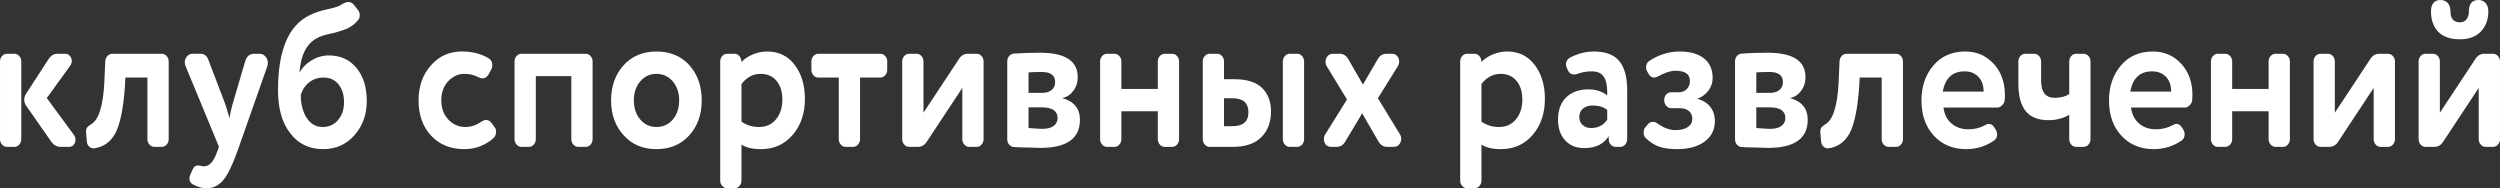 <?xml version="1.0" encoding="UTF-8"?> <svg xmlns="http://www.w3.org/2000/svg" xmlns:xlink="http://www.w3.org/1999/xlink" xmlns:xodm="http://www.corel.com/coreldraw/odm/2003" xml:space="preserve" width="87.754mm" height="6.607mm" version="1.1" style="shape-rendering:geometricPrecision; text-rendering:geometricPrecision; image-rendering:optimizeQuality; fill-rule:evenodd; clip-rule:evenodd" viewBox="0 0 8912.9 671.06"><rect x="0" y="0" width="8912.9" height="671.06" fill="#333333" stroke="none"/> <defs> <style type="text/css"> .fil0 {fill:white;fill-rule:nonzero} </style> </defs> <g id="Слой_x0020_1">  <path class="fil0" d="M183.31 505.87l-89.67 -128.31c-4.84,-6.89 -7.26,-14.26 -7.26,-22.12 0,-7.37 2.2,-14.5 6.6,-21.39l80.44 -123.89c7.91,-12.29 18.46,-18.43 31.65,-18.43l27.7 0c6.59,0 12.09,2.58 16.48,7.75 4.4,5.16 6.59,11.18 6.59,18.07 0,5.4 -1.76,10.81 -5.27,16.22l-83.74 115.78 96.93 132c3.51,4.92 5.28,10.33 5.28,16.23 0,7.37 -2.09,13.52 -6.27,18.43 -4.18,4.92 -9.57,7.37 -16.16,7.37l-30.99 0c-12.75,0 -23.52,-5.9 -32.31,-17.7zm-158.91 -314.15l27.04 0c6.59,0 12.3,2.71 17.14,8.12 4.82,5.4 7.24,11.8 7.24,19.18l0 277.28c0,7.37 -2.42,13.76 -7.24,19.17 -4.84,5.41 -10.55,8.12 -17.14,8.12l-27.04 0c-6.59,0 -12.31,-2.7 -17.14,-8.12 -4.83,-5.4 -7.25,-11.79 -7.25,-19.17l0 -277.28c0,-7.37 2.42,-13.77 7.25,-19.18 4.83,-5.4 10.55,-8.12 17.14,-8.12z"></path> <path id="1" class="fil0" d="M400.91 191.73l176.05 0c6.59,0 12.31,2.71 17.14,8.12 4.84,5.4 7.26,11.8 7.26,19.18l0 277.28c0,7.37 -2.42,13.76 -7.26,19.17 -4.83,5.41 -10.55,8.12 -17.14,8.12l-27.03 0c-6.6,0 -12.32,-2.7 -17.14,-8.12 -4.84,-5.4 -7.26,-11.79 -7.26,-19.17l0 -219.76 -78.46 0 -1.98 35.4c-5.72,77.19 -17.14,131.75 -34.29,163.72 -17.14,30.97 -42.2,48.67 -75.17,53.09l-2.64 0c-5.71,0 -10.88,-2.21 -15.49,-6.63 -4.61,-4.43 -7.15,-9.59 -7.59,-15.49l-2.63 -28.02c-0.45,-1.47 -0.66,-4.67 -0.66,-9.59 0,-5.9 1.21,-10.57 3.62,-14.01 2.42,-3.44 7.15,-7.37 14.18,-11.8 27.26,-15.25 43.08,-64.65 47.48,-148.23l3.29 -75.95c0.44,-7.87 3.09,-14.38 7.91,-19.54 4.84,-5.17 10.78,-7.75 17.81,-7.75z"></path> <path id="2" class="fil0" d="M742.47 212.38l61.32 160.76c0.88,2.46 5.73,18.44 14.51,47.94 2.64,-18.19 6.15,-34.42 10.54,-48.67l45.5 -154.86c5.28,-17.22 16.05,-25.82 32.32,-25.82l19.11 0c7.92,0 14.73,3.2 20.45,9.59 5.71,6.39 8.57,14.02 8.57,22.86 0,3.93 -0.67,8.12 -1.98,12.53l-100.9 286.86c-20.21,58.5 -38.68,97.83 -55.37,117.99 -16.27,19.66 -36.06,29.49 -59.35,29.49 -17.15,0 -33.85,-4.67 -50.11,-14.01 -7.91,-4.43 -11.87,-11.56 -11.87,-21.39 0,-3.44 0.66,-6.63 1.98,-9.59l8.57 -19.91c4.4,-10.82 10.77,-16.22 19.11,-16.22 3.96,0 9.02,0.73 15.16,2.2 1.33,0.5 4.18,0.74 8.57,0.74 18.03,0 33.2,-17.21 45.5,-51.62l6.59 -17.7 -119.35 -288.34c-1.75,-4.43 -2.63,-8.6 -2.63,-12.53 0,-8.36 2.63,-15.61 7.91,-21.76 5.27,-6.14 11.86,-9.22 19.78,-9.22l28.36 0c13.19,0 22.43,6.89 27.7,20.65z"></path> <path id="3" class="fil0" d="M1172.39 197.63c40.88,0 73.64,14.75 98.25,44.25 24.62,29.49 36.92,69.07 36.92,118.72 0,47.69 -14.5,88 -43.51,120.94 -29.01,33.44 -66.38,50.15 -112.1,50.15 -49.67,0 -88.79,-18.93 -117.37,-56.79 -29.01,-37.37 -43.52,-88.5 -43.52,-153.39 0,-141.58 37.37,-230.58 112.1,-266.95 18.45,-9.34 39.78,-16.47 63.96,-21.39 25.06,-5.4 41.54,-10.82 49.46,-16.22 18.9,-12.79 33.63,-13.03 44.17,-0.74l15.16 19.18c4.4,4.92 6.59,11.3 6.59,19.18 0,7.37 -2.19,13.26 -6.59,17.69 -11.43,14.26 -25.93,24.83 -43.52,31.71 -17.58,6.89 -36.37,12.41 -56.38,16.6 -19.99,4.17 -35.05,9.21 -45.16,15.11 -37.81,19.18 -58.91,60.47 -63.3,123.89 9.67,-18.19 24.17,-33.06 43.51,-44.62 19.34,-11.55 39.78,-17.33 61.33,-17.33zm-19.13 78.91c-19.79,0 -36.92,5.78 -51.43,17.33 -14.5,11.56 -24.4,26.67 -29.67,45.36 0.44,33.43 7.69,60.71 21.76,81.85 14.07,21.14 32.76,31.71 56.04,31.71 22.86,0 41.32,-8.36 55.39,-25.08 14.07,-16.72 21.11,-37.85 21.11,-63.42 0,-26.05 -6.49,-47.2 -19.46,-63.42 -12.97,-16.22 -30.89,-24.34 -53.74,-24.34z"></path> <path id="4" class="fil0" d="M1720.34 279.48c-4.4,0 -8.35,-0.98 -11.86,-2.95 -16.26,-8.85 -33.85,-13.27 -52.75,-13.27 -21.54,0 -40.66,8.6 -57.36,25.81 -16.71,17.7 -25.06,40.57 -25.06,68.59 0,28.02 8.35,50.87 25.06,68.58 16.71,17.7 36.92,26.55 60.67,26.55 20.22,0 39.34,-6.39 57.36,-19.18 6.15,-3.93 11.43,-5.9 15.82,-5.9 8.35,0 15.16,3.69 20.44,11.06l11.21 15.49c3.08,3.44 4.62,8.36 4.62,14.75 0,10.33 -3.08,18.19 -9.24,23.6 -29.88,26.05 -64.61,39.08 -104.18,39.08 -48.79,0 -88.14,-15.98 -118.03,-47.94 -29.89,-31.95 -44.83,-73.99 -44.83,-126.1 0,-49.66 14.5,-90.95 43.51,-123.89 29.01,-33.44 65.72,-50.14 110.12,-50.14 38.25,0 70.77,8.36 97.6,25.07 7.91,5.41 11.87,13.52 11.87,24.34 0,4.43 -0.88,8.36 -2.65,11.8l-9.88 19.18c-6.17,10.32 -13.63,15.48 -22.43,15.48z"></path> <path id="5" class="fil0" d="M1858.81 191.73l229.47 0c6.59,0 12.3,2.71 17.14,8.12 4.83,5.4 7.25,11.8 7.25,19.18l0 277.28c0,7.37 -2.42,13.76 -7.25,19.17 -4.84,5.41 -10.55,8.12 -17.14,8.12l-27.04 0c-6.59,0 -12.31,-2.7 -17.14,-8.12 -4.83,-5.4 -7.25,-11.79 -7.25,-19.17l0 -224.92 -126.6 0 0 224.92c0,7.37 -2.42,13.76 -7.25,19.17 -4.83,5.41 -10.55,8.12 -17.14,8.12l-27.04 0c-6.59,0 -12.31,-2.7 -17.14,-8.12 -4.83,-5.4 -7.25,-11.79 -7.25,-19.17l0 -277.28c0,-7.37 2.42,-13.77 7.25,-19.18 4.83,-5.4 10.55,-8.12 17.14,-8.12z"></path> <path id="6" class="fil0" d="M2457.53 482.28c-29.44,32.94 -68.57,49.41 -117.37,49.41 -48.35,0 -87.26,-16.47 -116.71,-49.41 -29.88,-32.45 -44.83,-73.99 -44.83,-124.62 0,-50.15 14.95,-91.94 44.83,-125.36 29.89,-32.45 68.8,-48.67 116.71,-48.67 48.8,0 87.93,16.22 117.37,48.67 29.45,32.94 44.19,74.72 44.19,125.36 0,50.63 -14.74,92.17 -44.19,124.62zm-117.37 -219.02c-22.85,0 -41.97,8.85 -57.35,26.55 -15.4,17.69 -23.09,40.31 -23.09,67.85 0,27.52 7.58,50.27 22.75,68.21 15.16,17.94 34.4,26.92 57.69,26.92 23.75,0 43.2,-8.85 58.36,-26.55 15.16,-17.7 22.75,-40.56 22.75,-68.58 0,-27.53 -7.69,-50.15 -23.08,-67.85 -15.4,-17.7 -34.73,-26.55 -58.04,-26.55z"></path> <path id="7" class="fil0" d="M2869.65 352.49c0,51.63 -14.5,94.4 -43.52,128.32 -29.01,33.92 -66.82,50.88 -113.42,50.88 -29.88,0 -52.97,-5.41 -69.24,-16.23l0 128.32c0,7.37 -2.41,13.76 -7.24,19.18 -4.84,5.4 -10.55,8.11 -17.14,8.11l-27.04 0c-6.59,0 -12.31,-2.7 -17.14,-8.11 -4.83,-5.41 -7.25,-11.8 -7.25,-19.18l0 -424.76c0,-7.37 2.42,-13.77 7.25,-19.18 4.83,-5.4 10.55,-8.12 17.14,-8.12l27.04 0c6.59,0 12.3,2.83 17.14,8.48 4.83,5.66 7.24,12.67 7.24,21.02 9.68,-10.82 22.98,-19.8 39.9,-26.93 16.93,-7.12 34.19,-10.68 51.77,-10.68 40.88,0 73.41,15.73 97.59,47.19 24.62,31.96 36.93,72.52 36.93,121.68zm-226.18 -53.09l0 134.21c18.03,12.79 38.91,19.18 62.65,19.18 25.06,0 45.18,-9.1 60.33,-27.29 15.16,-18.19 22.75,-41.78 22.75,-70.79 0,-27.52 -6.92,-49.66 -20.77,-66.36 -13.84,-16.72 -32.86,-25.08 -57.03,-25.08 -26.38,0 -49.02,12.05 -67.93,36.14z"></path> <path id="8" class="fil0" d="M3041.75 523.58l-27.04 0c-6.59,0 -12.31,-2.7 -17.13,-8.12 -4.84,-5.4 -7.26,-11.79 -7.26,-19.17l0 -219.76 -73.19 0c-6.59,0 -12.31,-2.7 -17.14,-8.12 -4.83,-5.4 -7.25,-11.79 -7.25,-19.17l0 -30.24c0,-7.37 2.42,-13.77 7.25,-19.18 4.83,-5.4 10.55,-8.12 17.14,-8.12l221.55 0c6.59,0 12.32,2.71 17.14,8.12 4.84,5.4 7.26,11.8 7.26,19.18l0 30.24c0,7.37 -2.42,13.76 -7.26,19.17 -4.82,5.41 -10.55,8.12 -17.14,8.12l-72.52 0 0 219.76c0,7.37 -2.43,13.76 -7.26,19.17 -4.83,5.41 -10.55,8.12 -17.14,8.12z"></path> <path id="9" class="fil0" d="M3482.22 523.58l-27.04 0c-6.6,0 -12.31,-2.7 -17.15,-8.12 -4.82,-5.4 -7.24,-11.79 -7.24,-19.17l0 -182.89 -126.61 191.74c-7.9,12.29 -18.45,18.43 -31.65,18.43l-31.65 0c-6.59,0 -12.3,-2.7 -17.14,-8.12 -4.83,-5.4 -7.25,-11.79 -7.25,-19.17l0 -277.28c0,-7.37 2.42,-13.77 7.25,-19.18 4.84,-5.4 10.55,-8.12 17.14,-8.12l27.04 0c6.59,0 12.31,2.71 17.14,8.12 4.83,5.4 7.25,11.8 7.25,19.18l0 182.88 126.6 -191.74c7.91,-12.29 18.46,-18.43 31.65,-18.43l31.66 0c6.59,0 12.3,2.71 17.14,8.12 4.82,5.4 7.24,11.8 7.24,19.18l0 277.28c0,7.37 -2.42,13.76 -7.24,19.17 -4.84,5.41 -10.55,8.12 -17.14,8.12z"></path> <path id="10" class="fil0" d="M3707.72 188.04c89.67,0 134.53,29.01 134.53,87.02 0,18.68 -5.28,35.03 -15.83,49.04 -10.55,14.02 -23.74,22.5 -39.56,25.44 42.2,11.8 63.31,37.61 63.31,77.43 0,66.86 -47.04,100.29 -141.12,100.29 -3.08,0 -20,-0.49 -50.76,-1.47 -6.59,0 -13.31,-0.12 -20.12,-0.37 -6.8,-0.25 -11.97,-0.5 -15.49,-0.74 -3.51,-0.24 -5.94,-0.37 -7.26,-0.37 -7.03,-0.5 -12.86,-3.32 -17.47,-8.48 -4.61,-5.17 -6.92,-11.68 -6.92,-19.54l0 -277.28c0,-7.87 2.31,-14.38 6.92,-19.54 4.61,-5.17 10.44,-7.99 17.47,-8.48 29.9,-1.97 60.67,-2.96 92.31,-2.96zm6.6 194.68l-47.48 0 0 73.75c26.38,1.96 43.08,2.95 50.12,2.95 16.7,0 29.78,-3.44 39.24,-10.32 9.45,-6.89 14.17,-16.23 14.17,-28.02 0,-25.56 -18.69,-38.35 -56.04,-38.35zm-47.48 -124.62l0 73.01 49.46 0c13.62,0 24.62,-3.44 32.96,-10.33 8.36,-6.88 12.53,-16.22 12.53,-28.02 0,-24.08 -15.82,-36.13 -47.47,-36.13 -17.58,0 -33.42,0.49 -47.48,1.47z"></path> <path id="11" class="fil0" d="M4152.15 191.73l27.04 0c6.59,0 12.31,2.71 17.14,8.12 4.83,5.4 7.26,11.8 7.26,19.18l0 277.28c0,7.37 -2.43,13.76 -7.26,19.17 -4.83,5.41 -10.55,8.12 -17.14,8.12l-27.04 0c-6.59,0 -12.31,-2.7 -17.13,-8.12 -4.84,-5.4 -7.26,-11.79 -7.26,-19.17l0 -99.56 -129.9 0 0 99.56c0,7.37 -2.42,13.76 -7.24,19.17 -4.84,5.41 -10.55,8.12 -17.14,8.12l-27.04 0c-6.59,0 -12.31,-2.7 -17.15,-8.12 -4.82,-5.4 -7.24,-11.79 -7.24,-19.17l0 -277.28c0,-7.37 2.42,-13.77 7.24,-19.18 4.84,-5.4 10.56,-8.12 17.15,-8.12l27.04 0c6.59,0 12.3,2.71 17.14,8.12 4.82,5.4 7.24,11.8 7.24,19.18l0 98.07 129.9 0 0 -98.07c0,-7.37 2.42,-13.77 7.26,-19.18 4.82,-5.4 10.54,-8.12 17.13,-8.12z"></path> <path id="12" class="fil0" d="M4363.8 219.02l0 63.42 36.93 0c44.4,0 77.26,10.32 98.58,30.97 21.33,20.65 31.97,48.67 31.97,84.07 0,37.85 -11.42,68.34 -34.28,91.45 -22.86,23.11 -56.93,34.65 -102.21,34.65l-82.42 0c-6.59,0 -12.31,-2.7 -17.14,-8.12 -4.83,-5.4 -7.25,-11.79 -7.25,-19.17l0 -277.28c0,-7.37 2.42,-13.77 7.25,-19.18 4.83,-5.4 10.55,-8.12 17.14,-8.12l27.04 0c6.59,0 12.3,2.71 17.14,8.12 4.83,5.4 7.24,11.8 7.24,19.18zm234.09 -27.29l27.03 0c6.6,0 12.32,2.71 17.14,8.12 4.84,5.4 7.26,11.8 7.26,19.18l0 277.28c0,7.37 -2.42,13.76 -7.26,19.17 -4.82,5.41 -10.54,8.12 -17.14,8.12l-27.03 0c-6.59,0 -12.31,-2.7 -17.14,-8.12 -4.83,-5.4 -7.25,-11.79 -7.25,-19.17l0 -277.28c0,-7.37 2.42,-13.77 7.25,-19.18 4.83,-5.4 10.55,-8.12 17.14,-8.12zm-203.75 158.56l-30.34 0 0 99.55 29.69 0c38.24,0 57.35,-16.46 57.35,-49.4 0,-33.44 -18.9,-50.14 -56.7,-50.14z"></path> <path id="13" class="fil0" d="M4751.53 191.73l25.06 0c12.75,0 22.85,6.4 30.33,19.18l52.09 90.71 53.41 -91.45c7.03,-12.29 17.36,-18.43 30.99,-18.43l19.79 0c7.48,0 13.51,2.71 18.13,8.12 4.62,5.4 6.93,12.05 6.93,19.91 0,5.9 -1.54,11.31 -4.62,16.23l-71.21 114.3 78.46 128.31c3.08,4.92 4.61,10.33 4.61,16.22 0,7.87 -2.41,14.63 -7.24,20.28 -4.84,5.66 -10.99,8.48 -18.46,8.48l-24.4 0c-13.19,0 -23.51,-6.39 -30.99,-19.18l-58.04 -100.29 -60.66 101.03c-7.04,12.29 -17.37,18.43 -31,18.43l-19.78 0c-7.48,0 -13.52,-2.7 -18.14,-8.12 -4.61,-5.4 -6.92,-12.05 -6.92,-19.91 0,-5.9 1.53,-11.3 4.61,-16.22l77.81 -124.63 -71.87 -117.99c-3.08,-4.92 -4.62,-10.32 -4.62,-16.22 0,-7.87 2.42,-14.63 7.25,-20.28 4.84,-5.65 10.99,-8.48 18.46,-8.48z"></path> <path id="14" class="fil0" d="M5507.84 352.49c0,51.63 -14.5,94.4 -43.52,128.32 -29.01,33.92 -66.81,50.88 -113.41,50.88 -29.89,0 -52.98,-5.41 -69.25,-16.23l0 128.32c0,7.37 -2.41,13.76 -7.24,19.18 -4.84,5.4 -10.55,8.11 -17.14,8.11l-27.04 0c-6.59,0 -12.31,-2.7 -17.14,-8.11 -4.83,-5.41 -7.25,-11.8 -7.25,-19.18l0 -424.76c0,-7.37 2.42,-13.77 7.25,-19.18 4.83,-5.4 10.55,-8.12 17.14,-8.12l27.04 0c6.59,0 12.3,2.83 17.14,8.48 4.83,5.66 7.24,12.67 7.24,21.02 9.68,-10.82 22.98,-19.8 39.91,-26.93 16.92,-7.12 34.18,-10.68 51.76,-10.68 40.88,0 73.41,15.73 97.59,47.19 24.62,31.96 36.93,72.52 36.93,121.68zm-226.18 -53.09l0 134.21c18.03,12.79 38.91,19.18 62.65,19.18 25.06,0 45.18,-9.1 60.33,-27.29 15.17,-18.19 22.75,-41.78 22.75,-70.79 0,-27.52 -6.92,-49.66 -20.77,-66.36 -13.83,-16.72 -32.86,-25.08 -57.03,-25.08 -26.38,0 -49.02,12.05 -67.93,36.14z"></path> <path id="15" class="fil0" d="M5647.62 528c-28.13,0 -50.66,-9.22 -67.58,-27.66 -16.93,-18.43 -25.39,-43.15 -25.39,-74.11 0,-34.41 9.89,-60.96 29.67,-79.64 19.8,-18.69 45.95,-28.02 78.48,-28.02 26.8,0 49.23,7.12 67.25,21.38l0 -10.32c0,-26.06 -4.29,-45.11 -12.85,-57.15 -8.57,-12.05 -22.75,-18.07 -42.54,-18.07 -18.03,0 -34.95,2.95 -50.77,8.85 -3.96,1.47 -7.91,2.21 -11.87,2.21 -10.55,0 -18.02,-5.16 -22.42,-15.49l-3.95 -8.85c-1.77,-4.43 -2.64,-8.36 -2.64,-11.8 0,-10.32 4.62,-18.19 13.84,-23.59 28.13,-14.75 56.7,-22.12 85.72,-22.12 41.33,0 71.43,11.3 90.33,33.92 18.9,22.61 28.36,57.27 28.36,103.97l0 174.78c0,7.37 -2.42,13.76 -7.25,19.17 -4.83,5.41 -10.55,8.12 -17.15,8.12l-17.13 0c-6.59,0 -12.31,-2.7 -17.14,-8.12 -4.84,-5.4 -7.26,-11.79 -7.26,-19.17l0 -11.07c-17.58,28.52 -46.81,42.78 -87.69,42.78zm82.42 -101.77l0 -33.92c-12.31,-10.82 -29.67,-16.22 -52.08,-16.22 -14.07,0 -25.5,3.69 -34.29,11.06 -8.8,7.37 -13.19,17.45 -13.19,30.24 0,11.79 3.96,21.26 11.87,28.39 7.91,7.13 18.02,10.69 30.33,10.69 25.49,0 44.62,-10.08 57.36,-30.24z"></path> <path id="16" class="fil0" d="M5880.39 216.8c34.29,-22.12 69.89,-33.18 106.82,-33.18 38.24,0 67.58,8.23 88.03,24.7 20.45,16.46 30.66,39.7 30.66,69.68 0,16.23 -4.83,30.98 -14.5,44.25 -9.68,13.26 -23.08,23.35 -40.23,30.23 19.79,4.92 35.17,14.38 46.16,28.4 10.99,14.01 16.48,30.85 16.48,50.51 0,30.98 -12.2,55.44 -36.59,73.38 -24.41,17.94 -57.04,26.92 -97.92,26.92 -25.06,0 -45.83,-2.71 -62.31,-8.12 -16.49,-5.4 -32.63,-15.49 -48.47,-30.24 -5.71,-4.42 -8.57,-11.55 -8.57,-21.38 0,-7.37 1.54,-12.79 4.61,-16.23l7.92 -9.59c5.27,-7.86 12.09,-11.79 20.45,-11.79 5.71,0 10.76,1.72 15.15,5.16 22.43,16.22 43.97,24.34 64.63,24.34 19.34,0 34.28,-3.69 44.83,-11.06 10.55,-7.37 15.83,-17.21 15.83,-29.49 0,-11.31 -3.96,-20.4 -11.87,-27.29 -7.91,-6.88 -18.9,-10.32 -32.97,-10.32l-30.99 0c-6.59,0 -12.31,-2.83 -17.14,-8.48 -4.83,-5.66 -7.26,-12.41 -7.26,-20.28 0,-7.86 2.43,-14.5 7.26,-19.91 4.83,-5.41 10.55,-8.12 17.14,-8.12l27.69 0c11.87,0 21.43,-3.81 28.69,-11.43 7.24,-7.63 10.88,-17.34 10.88,-29.13 0,-24.09 -17.37,-36.14 -52.09,-36.14 -16.71,0 -37.59,6.89 -62.65,20.65 -5.27,2.46 -9.45,3.69 -12.52,3.69 -9.23,0 -16.26,-4.92 -21.11,-14.75l-4.61 -8.12c-2.2,-3.93 -3.3,-8.11 -3.3,-12.53 0,-11.3 3.96,-19.42 11.87,-24.34z"></path> <path id="17" class="fil0" d="M6302.4 188.04c89.67,0 134.51,29.01 134.51,87.02 0,18.68 -5.28,35.03 -15.83,49.04 -10.55,14.02 -23.74,22.5 -39.56,25.44 42.21,11.8 63.31,37.61 63.31,77.43 0,66.86 -47.04,100.29 -141.12,100.29 -3.08,0 -20,-0.49 -50.76,-1.47 -6.59,0 -13.31,-0.12 -20.12,-0.37 -6.8,-0.25 -11.97,-0.5 -15.49,-0.74 -3.51,-0.24 -5.94,-0.37 -7.26,-0.37 -7.03,-0.5 -12.86,-3.32 -17.47,-8.48 -4.61,-5.17 -6.92,-11.68 -6.92,-19.54l0 -277.28c0,-7.87 2.31,-14.38 6.92,-19.54 4.61,-5.17 10.44,-7.99 17.47,-8.48 29.9,-1.97 60.67,-2.96 92.32,-2.96zm6.59 194.68l-47.48 0 0 73.75c26.39,1.96 43.08,2.95 50.12,2.95 16.7,0 29.78,-3.44 39.24,-10.32 9.45,-6.89 14.18,-16.23 14.18,-28.02 0,-25.56 -18.7,-38.35 -56.05,-38.35zm-47.48 -124.62l0 73.01 49.46 0c13.62,0 24.62,-3.44 32.97,-10.33 8.35,-6.88 12.52,-16.22 12.52,-28.02 0,-24.08 -15.82,-36.13 -47.47,-36.13 -17.58,0 -33.42,0.49 -47.48,1.47z"></path> <path id="18" class="fil0" d="M6583.96 191.73l176.06 0c6.59,0 12.31,2.71 17.14,8.12 4.83,5.4 7.25,11.8 7.25,19.18l0 277.28c0,7.37 -2.42,13.76 -7.25,19.17 -4.83,5.41 -10.55,8.12 -17.14,8.12l-27.03 0c-6.6,0 -12.32,-2.7 -17.15,-8.12 -4.83,-5.4 -7.25,-11.79 -7.25,-19.17l0 -219.76 -78.47 0 -1.98 35.4c-5.71,77.19 -17.14,131.75 -34.28,163.72 -17.14,30.97 -42.2,48.67 -75.17,53.09l-2.64 0c-5.72,0 -10.88,-2.21 -15.5,-6.63 -4.61,-4.43 -7.14,-9.59 -7.58,-15.49l-2.64 -28.02c-0.44,-1.47 -0.66,-4.67 -0.66,-9.59 0,-5.9 1.21,-10.57 3.63,-14.01 2.42,-3.44 7.15,-7.37 14.18,-11.8 27.25,-15.25 43.08,-64.65 47.47,-148.23l3.3 -75.95c0.44,-7.87 3.08,-14.38 7.91,-19.54 4.83,-5.17 10.77,-7.75 17.8,-7.75z"></path> <path id="19" class="fil0" d="M6926.19 326.68l145.72 0 0 -1.47c0,-21.14 -6.15,-38.22 -18.46,-51.25 -12.31,-13.03 -28.79,-19.54 -49.45,-19.54 -43.08,0 -69.01,24.09 -77.8,72.26zm91.65 134.21c21.54,0 40.87,-4.66 58.03,-14.01 5.71,-3.44 10.77,-5.16 15.16,-5.16 7.48,0 13.84,4.17 19.13,12.53l5.93 9.59c2.63,4.43 3.96,9.34 3.96,14.75 0,9.83 -3.52,17.21 -10.55,22.12 -29.45,20.65 -62.65,30.98 -99.58,30.98 -47.47,0 -85.94,-15.98 -115.39,-47.94 -29.45,-31.47 -44.17,-73.49 -44.17,-126.1 0,-49.66 14.28,-91.2 42.85,-124.63 28.13,-32.94 66.16,-49.4 114.08,-49.4 39.56,0 72.75,14.25 99.57,42.77 27.26,29.01 40.88,66.12 40.88,111.35 0,10.33 -0.21,16.72 -0.65,19.18 -0.45,6.39 -3.42,12.41 -8.92,18.07 -5.49,5.66 -11.09,8.48 -16.81,8.48l-192.54 0c3.08,24.09 12.65,43.01 28.68,56.79 16.05,13.76 36.17,20.64 60.34,20.64z"></path> <path id="20" class="fil0" d="M7276.98 219.02l0 68.58c0,40.81 16.05,61.2 48.13,61.2 20.66,0 38.03,-4.42 52.09,-13.27l0 -116.51c0,-7.37 2.42,-13.77 7.25,-19.18 4.83,-5.4 10.54,-8.12 17.13,-8.12l27.04 0c6.6,0 12.32,2.71 17.15,8.12 4.83,5.4 7.25,11.8 7.25,19.18l0 277.28c0,7.37 -2.42,13.76 -7.25,19.17 -4.83,5.41 -10.55,8.12 -17.15,8.12l-27.04 0c-6.59,0 -12.3,-2.7 -17.13,-8.12 -4.83,-5.4 -7.25,-11.79 -7.25,-19.17l0 -87.02c-21.98,12.79 -46.6,19.18 -73.86,19.18 -36.92,0 -64.07,-10.82 -81.44,-32.45 -17.36,-21.63 -26.04,-54.32 -26.04,-98.07l0 -78.91c0,-7.37 2.43,-13.77 7.25,-19.18 4.84,-5.4 10.55,-8.12 17.15,-8.12l32.31 0c6.59,0 12.31,2.71 17.13,8.12 4.84,5.4 7.26,11.8 7.26,19.18z"></path> <path id="21" class="fil0" d="M7594.81 326.68l145.72 0 0 -1.47c0,-21.14 -6.15,-38.22 -18.46,-51.25 -12.31,-13.03 -28.79,-19.54 -49.45,-19.54 -43.08,0 -69.01,24.09 -77.8,72.26zm91.65 134.21c21.54,0 40.87,-4.66 58.01,-14.01 5.72,-3.44 10.78,-5.16 15.17,-5.16 7.47,0 13.84,4.17 19.13,12.53l5.93 9.59c2.63,4.43 3.95,9.34 3.95,14.75 0,9.83 -3.51,17.21 -10.55,22.12 -29.44,20.65 -62.64,30.98 -99.57,30.98 -47.47,0 -85.95,-15.98 -115.39,-47.94 -29.45,-31.47 -44.18,-73.49 -44.18,-126.1 0,-49.66 14.29,-91.2 42.86,-124.63 28.13,-32.94 66.16,-49.4 114.08,-49.4 39.56,0 72.75,14.25 99.57,42.77 27.25,29.01 40.88,66.12 40.88,111.35 0,10.33 -0.22,16.72 -0.66,19.18 -0.44,6.39 -3.41,12.41 -8.91,18.07 -5.49,5.66 -11.09,8.48 -16.81,8.48l-192.54 0c3.08,24.09 12.65,43.01 28.68,56.79 16.05,13.76 36.16,20.64 60.34,20.64z"></path> <path id="22" class="fil0" d="M8112.41 191.73l27.04 0c6.59,0 12.31,2.71 17.14,8.12 4.83,5.4 7.26,11.8 7.26,19.18l0 277.28c0,7.37 -2.43,13.76 -7.26,19.17 -4.83,5.41 -10.55,8.12 -17.14,8.12l-27.04 0c-6.59,0 -12.3,-2.7 -17.13,-8.12 -4.84,-5.4 -7.25,-11.79 -7.25,-19.17l0 -99.56 -129.9 0 0 99.56c0,7.37 -2.42,13.76 -7.25,19.17 -4.84,5.41 -10.55,8.12 -17.14,8.12l-27.04 0c-6.59,0 -12.31,-2.7 -17.14,-8.12 -4.83,-5.4 -7.25,-11.79 -7.25,-19.17l0 -277.28c0,-7.37 2.42,-13.77 7.25,-19.18 4.83,-5.4 10.55,-8.12 17.14,-8.12l27.04 0c6.59,0 12.3,2.71 17.14,8.12 4.83,5.4 7.25,11.8 7.25,19.18l0 98.07 129.9 0 0 -98.07c0,-7.37 2.41,-13.77 7.25,-19.18 4.83,-5.4 10.54,-8.12 17.13,-8.12z"></path> <path id="23" class="fil0" d="M8513.98 523.58l-27.03 0c-6.6,0 -12.31,-2.7 -17.15,-8.12 -4.82,-5.4 -7.24,-11.79 -7.24,-19.17l0 -182.89 -126.61 191.74c-7.9,12.29 -18.45,18.43 -31.65,18.43l-31.65 0c-6.59,0 -12.31,-2.7 -17.14,-8.12 -4.83,-5.4 -7.25,-11.79 -7.25,-19.17l0 -277.28c0,-7.37 2.42,-13.77 7.25,-19.18 4.83,-5.4 10.55,-8.12 17.14,-8.12l27.04 0c6.59,0 12.31,2.71 17.14,8.12 4.83,5.4 7.25,11.8 7.25,19.18l0 182.88 126.6 -191.74c7.91,-12.29 18.46,-18.43 31.65,-18.43l31.65 0c6.6,0 12.31,2.71 17.15,8.12 4.82,5.4 7.24,11.8 7.24,19.18l0 277.28c0,7.37 -2.42,13.76 -7.24,19.17 -4.84,5.41 -10.55,8.12 -17.15,8.12z"></path> <path id="24" class="fil0" d="M8888.51 523.58l-27.04 0c-6.59,0 -12.31,-2.7 -17.14,-8.12 -4.83,-5.4 -7.25,-11.79 -7.25,-19.17l0 -182.89 -126.6 191.74c-7.91,12.29 -18.46,18.43 -31.66,18.43l-31.65 0c-6.59,0 -12.3,-2.7 -17.14,-8.12 -4.83,-5.4 -7.25,-11.79 -7.25,-19.17l0 -277.28c0,-7.37 2.42,-13.77 7.25,-19.18 4.84,-5.4 10.55,-8.12 17.14,-8.12l27.04 0c6.59,0 12.31,2.71 17.14,8.12 4.83,5.4 7.25,11.8 7.25,19.18l0 182.88 126.6 -191.74c7.91,-12.29 18.46,-18.43 31.65,-18.43l31.66 0c6.59,0 12.3,2.71 17.14,8.12 4.82,5.4 7.24,11.8 7.24,19.18l0 277.28c0,7.37 -2.42,13.76 -7.24,19.17 -4.84,5.41 -10.55,8.12 -17.14,8.12zm-52.09 -523.58c10.55,0 19.01,3.69 25.38,11.06 6.38,7.37 9.56,16.96 9.56,28.75 0,29.99 -8.9,54.21 -26.69,72.64 -17.81,18.43 -42.54,27.66 -74.18,27.66 -34.29,0 -60.12,-8.85 -77.49,-26.55 -17.36,-17.69 -26.04,-42.28 -26.04,-73.75 0,-12.29 2.85,-22 8.57,-29.12 5.72,-7.13 13.84,-10.69 24.4,-10.69 11.43,0 20.33,3.56 26.7,10.69 6.38,7.12 9.57,16.83 9.57,29.12 0,26.55 11.44,39.82 34.29,39.82 10.11,0 17.91,-3.69 23.4,-11.06 5.49,-7.37 8.25,-16.96 8.25,-28.76 0,-26.54 11.43,-39.81 34.29,-39.81z"></path> </g> </svg> 